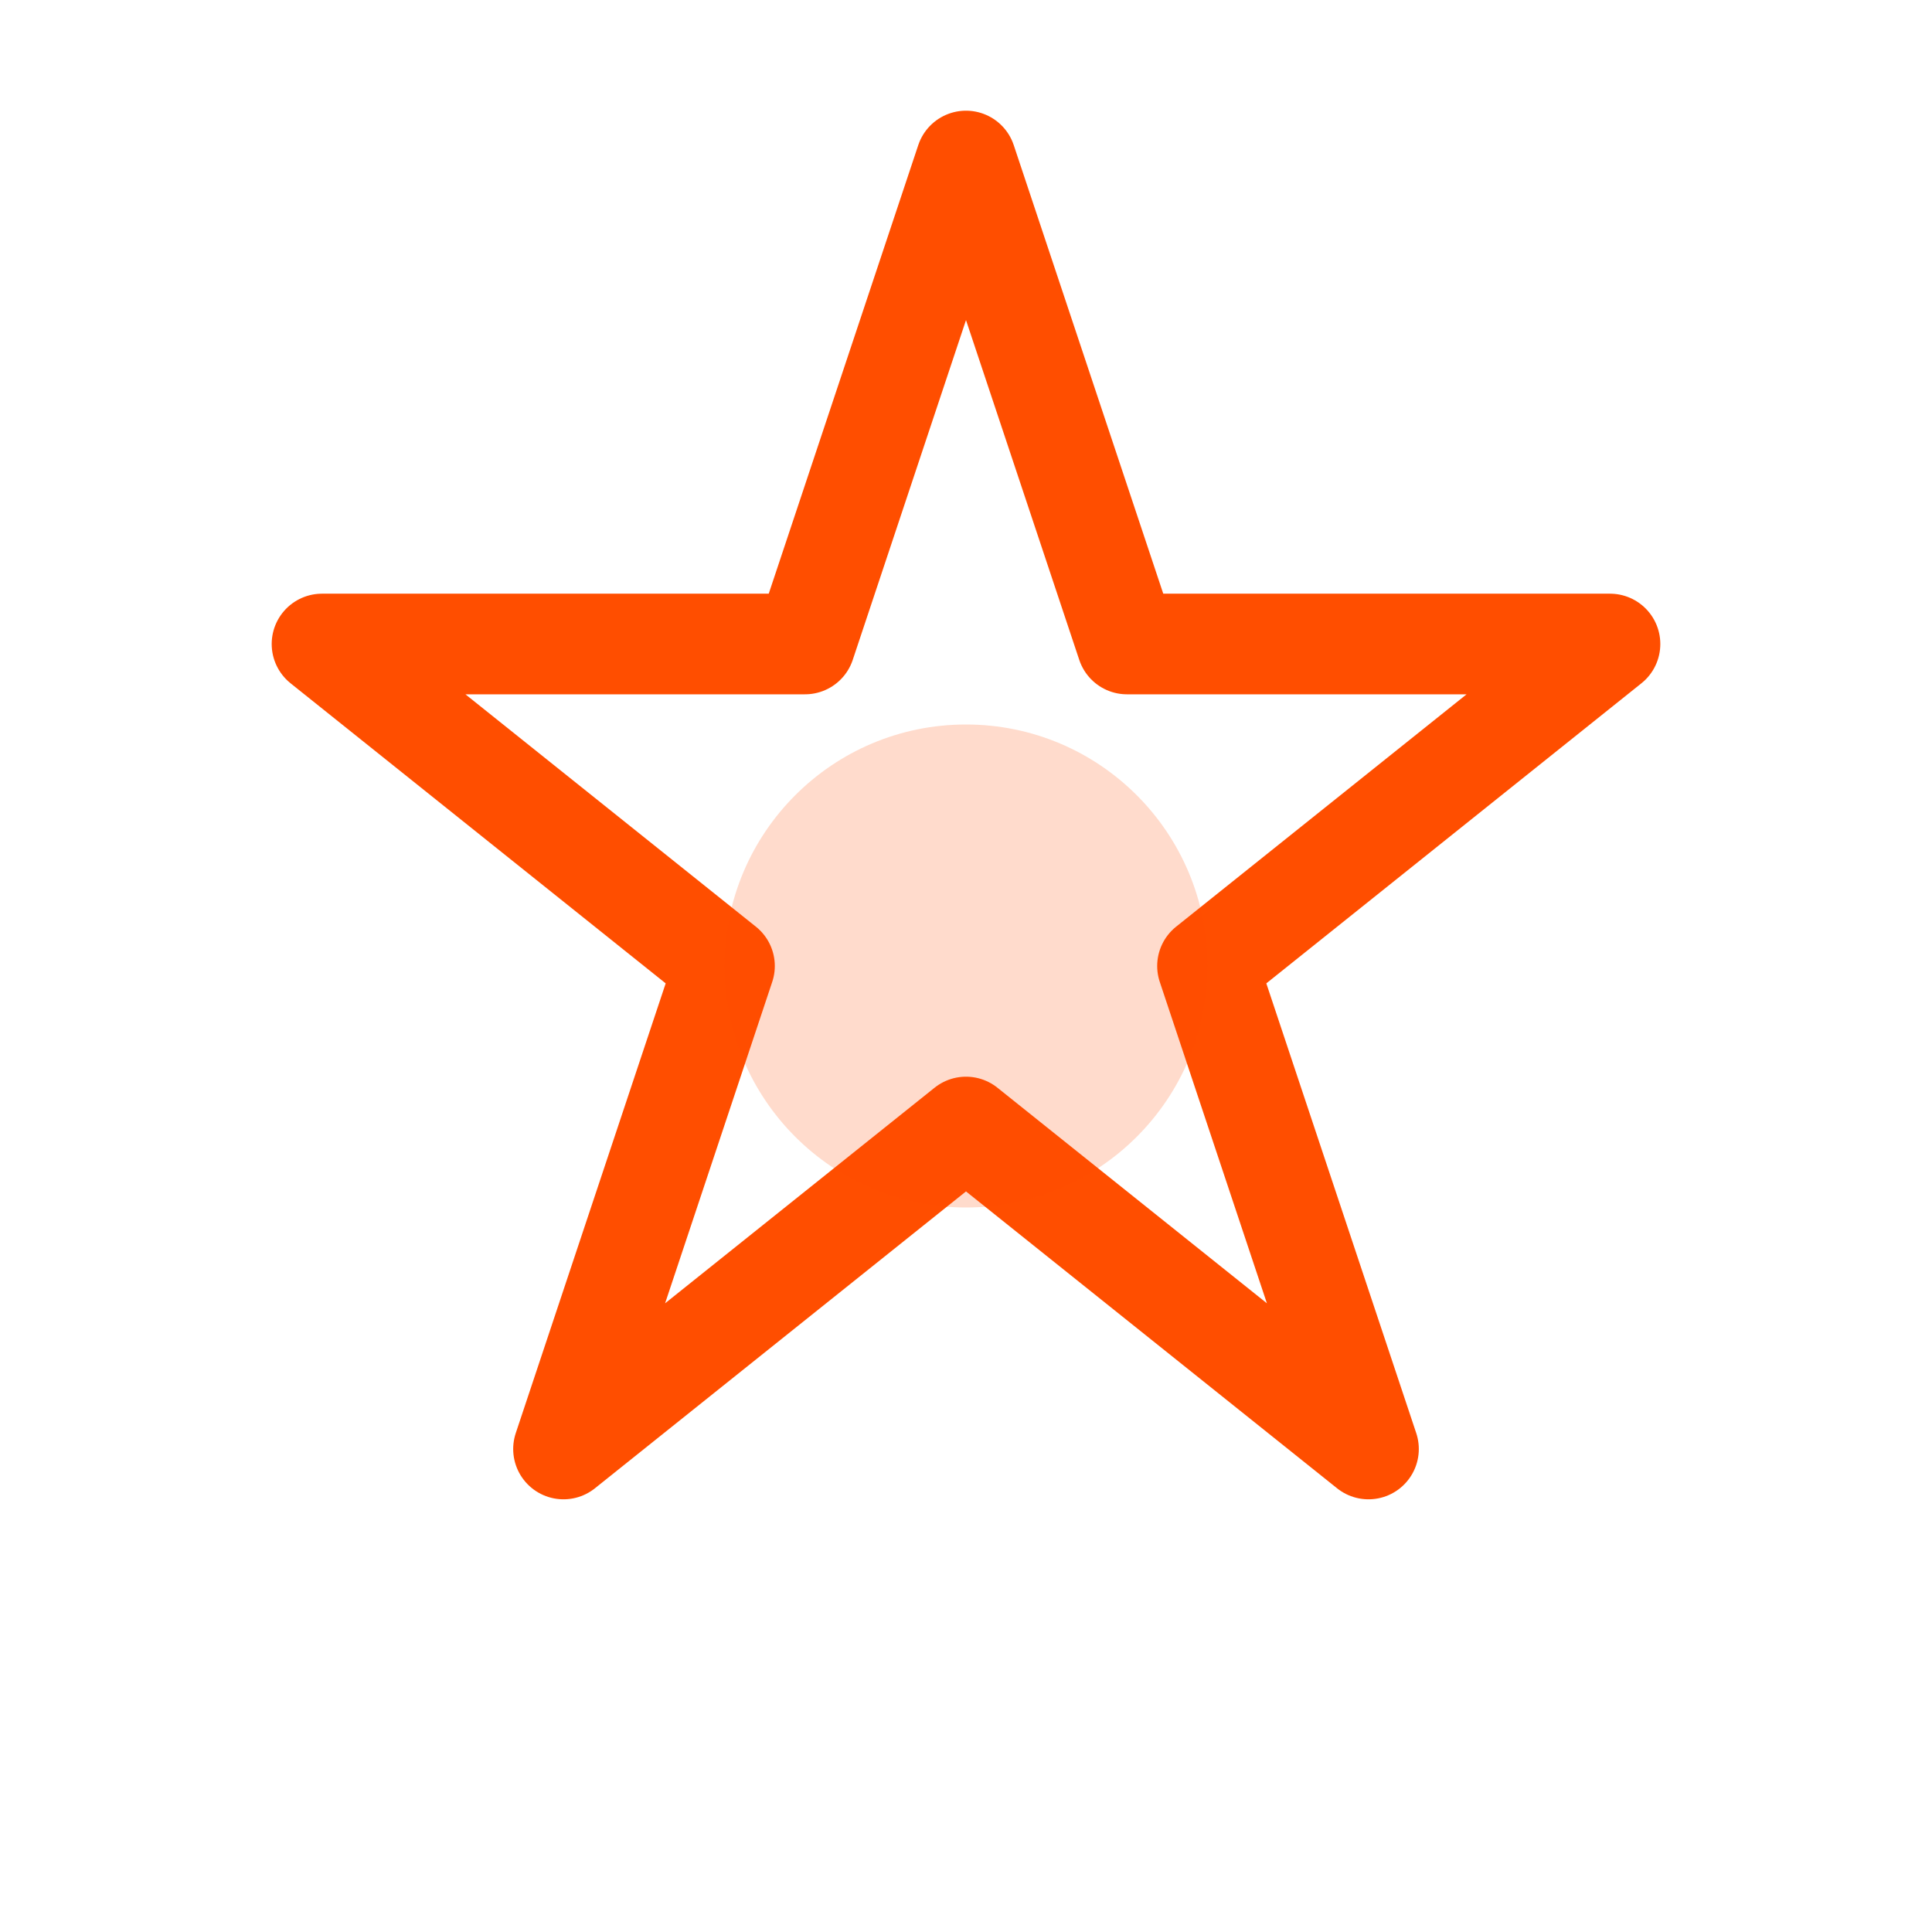 <svg width="48" height="48" viewBox="0 0 48 48" fill="none" xmlns="http://www.w3.org/2000/svg">
    <path d="M24 4L28 16H40L30 24L34 36L24 28L14 36L18 24L8 16H20L24 4Z" stroke="#FF4E00" stroke-width="2.5" stroke-linejoin="round"/>
    <circle cx="24" cy="24" r="6" fill="#FF4E00" fill-opacity="0.2"/>
</svg>
